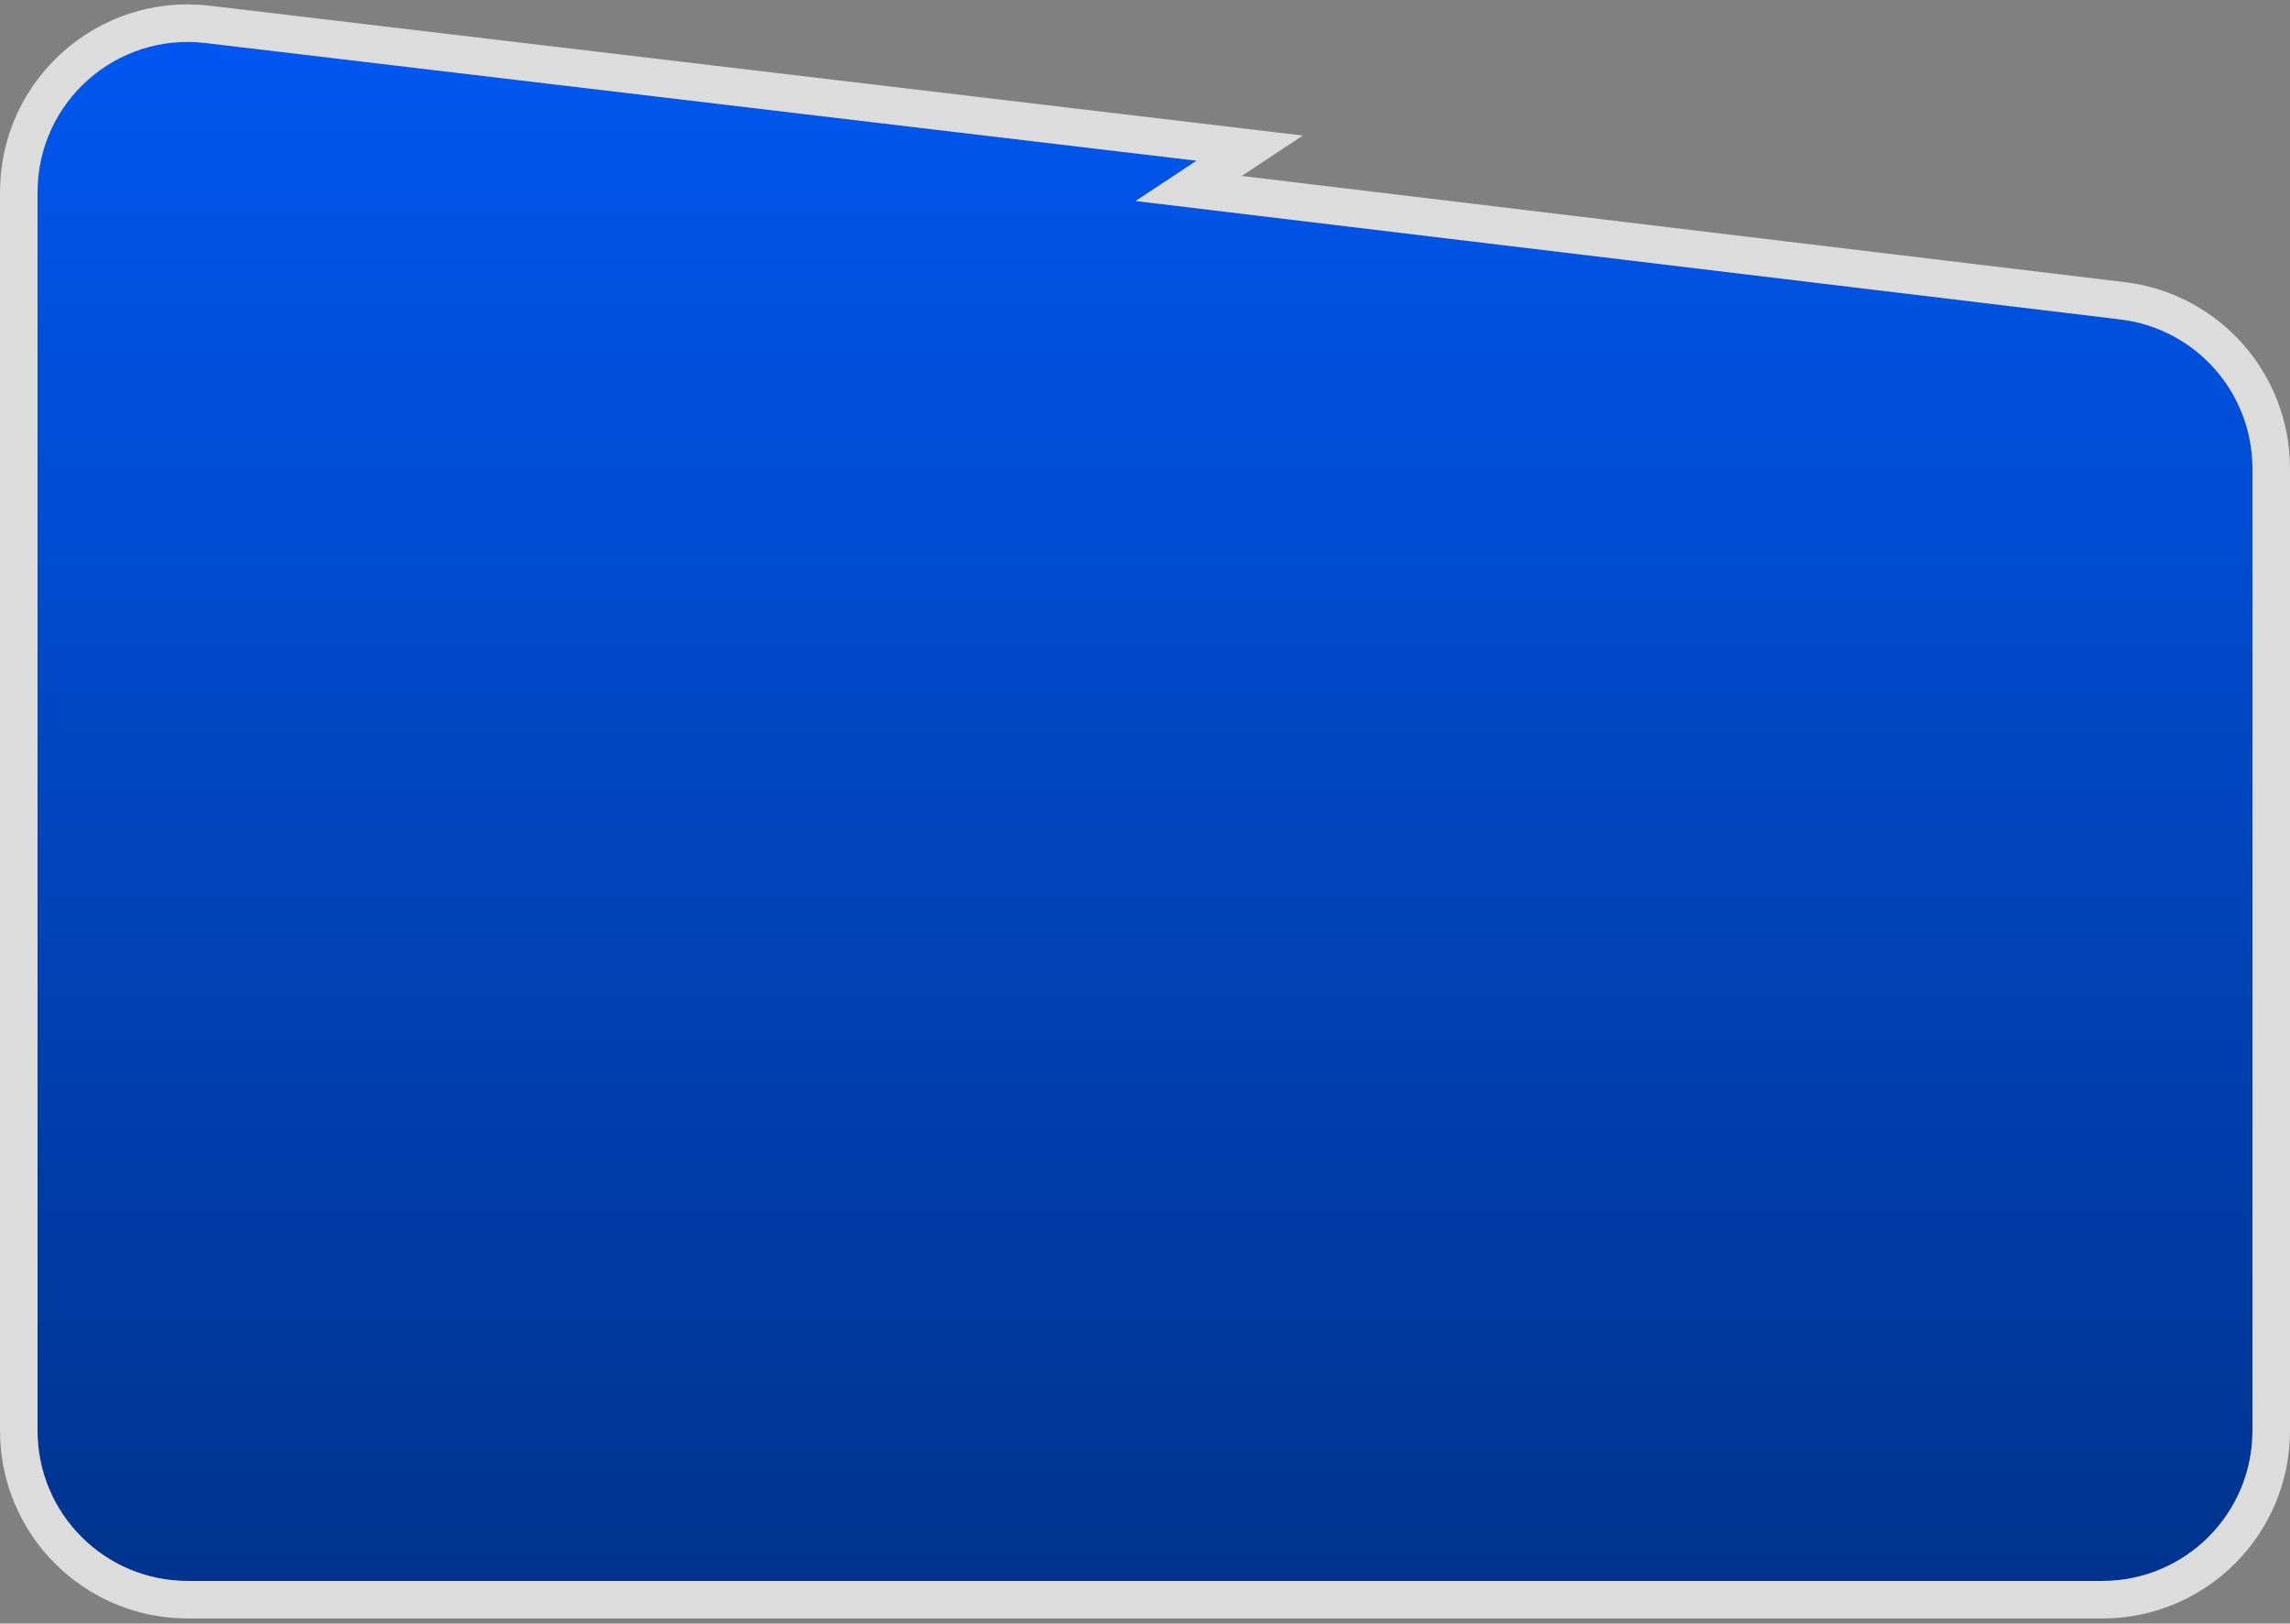 <svg width="244" height="173" viewBox="0 0 244 173" fill="none" xmlns="http://www.w3.org/2000/svg">
<rect x="0" y="0" width="244" height="173" fill="#808080" stroke="none"/>
<path d="M240 152.456V49.919C240 41.821 233.95 35 225.91 34.033L121 21.417L127.5 17.124L21.887 4.581C12.369 3.45 4 10.884 4 20.469V152.456C4 161.293 11.163 168.456 20 168.456H224C232.837 168.456 240 161.293 240 152.456Z" fill="url(#paint0_linear_5065_39)"/>
<path d="M126.65 20.082L226.149 32.048C235.194 33.135 242 40.809 242 49.919V152.456C242 162.397 233.941 170.456 224 170.456H20C10.059 170.456 2 162.397 2 152.456V20.469C2 9.686 11.415 1.323 22.123 2.595L127.736 15.138L133.16 15.783L128.602 18.793L126.65 20.082Z" stroke="white" stroke-opacity="0.72" stroke-width="4"/>
<defs>
<linearGradient id="paint0_linear_5065_39" x1="122" y1="2.456" x2="122" y2="168.456" gradientUnits="userSpaceOnUse">
<stop stop-color="#0057F1"/>
<stop offset="1" stop-color="#00338E"/>
</linearGradient>
</defs>
</svg>
